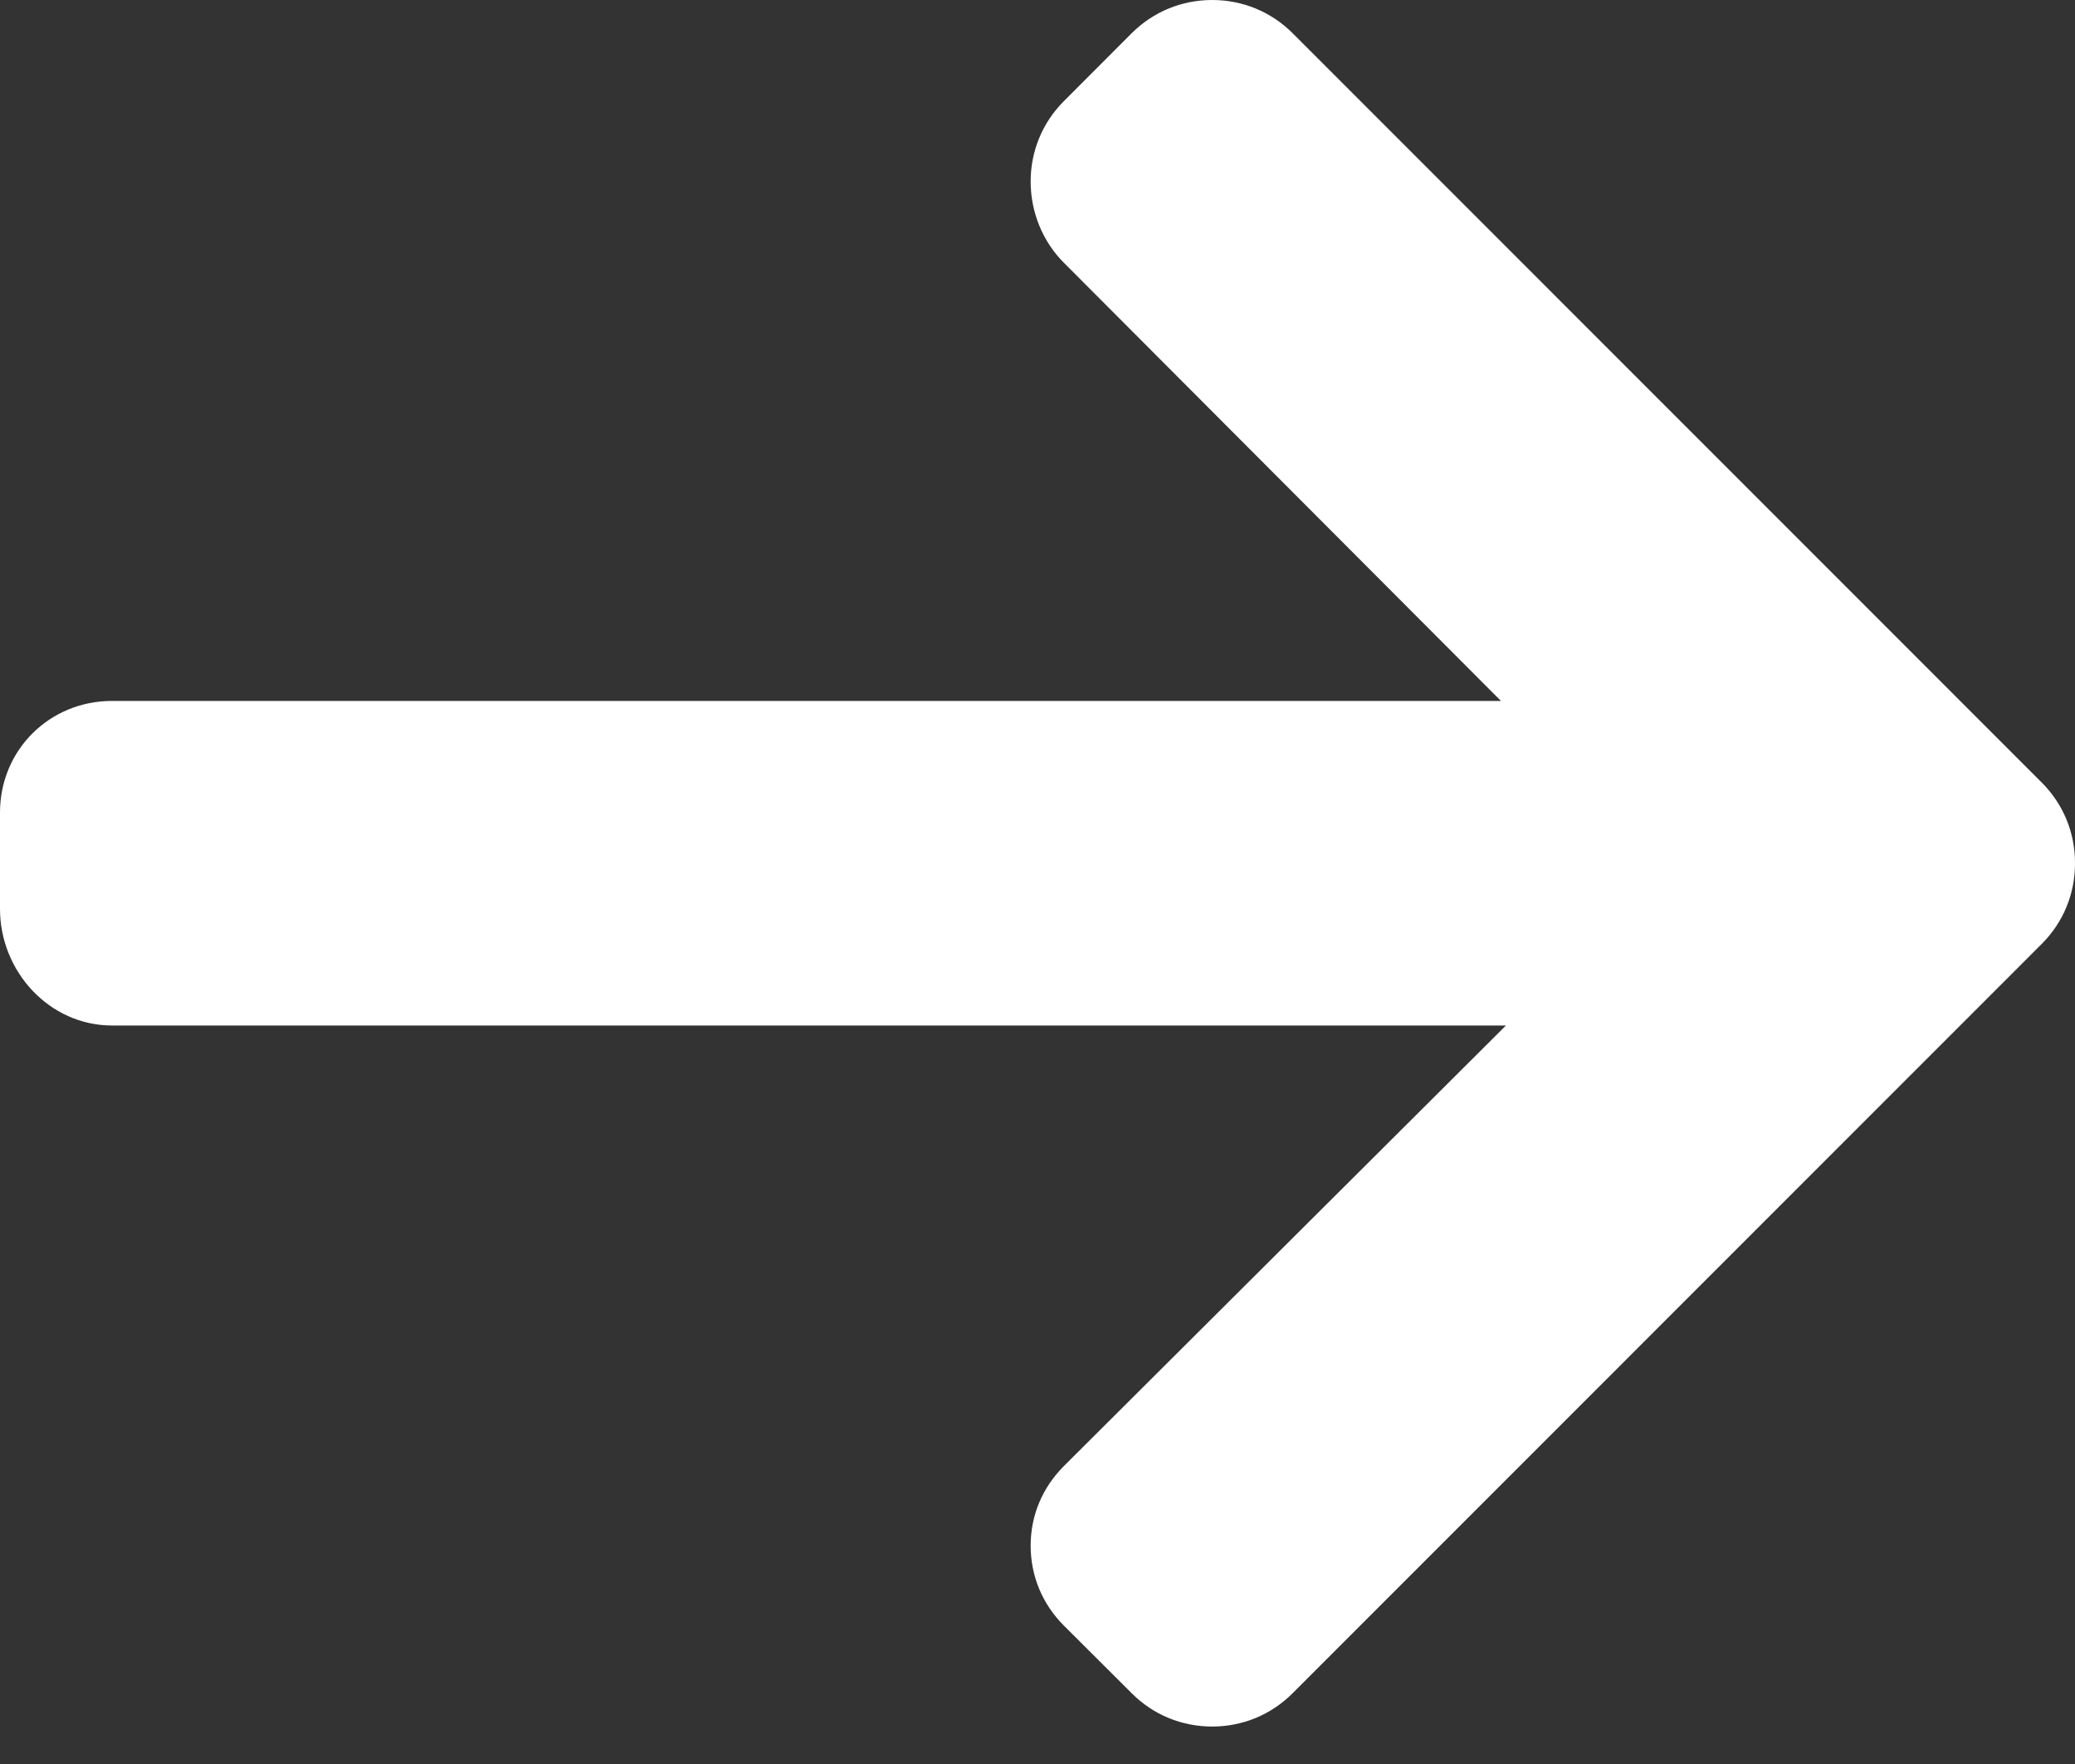 <svg width="20" height="17" viewBox="0 0 20 17" fill="none" xmlns="http://www.w3.org/2000/svg">
<rect x="0" y="0" width="20" height="17" fill="#333333" stroke="none"/>
<path d="M19.68 7.542L12.458 0.319C12.251 0.113 11.977 0 11.684 0C11.39 0 11.116 0.113 10.909 0.319L10.254 0.975C10.048 1.181 9.934 1.456 9.934 1.749C9.934 2.042 10.048 2.326 10.254 2.532L14.467 6.755H1.08C0.477 6.755 0 7.228 0 7.831V8.759C0 9.363 0.477 9.883 1.08 9.883H14.515L10.254 14.129C10.048 14.335 9.934 14.603 9.934 14.896C9.934 15.189 10.048 15.46 10.254 15.666L10.91 16.32C11.116 16.526 11.39 16.639 11.684 16.639C11.977 16.639 12.252 16.525 12.458 16.319L19.68 9.096C19.887 8.889 20.001 8.613 20 8.319C20.001 8.025 19.887 7.749 19.68 7.542Z" fill="white"/>
</svg>
